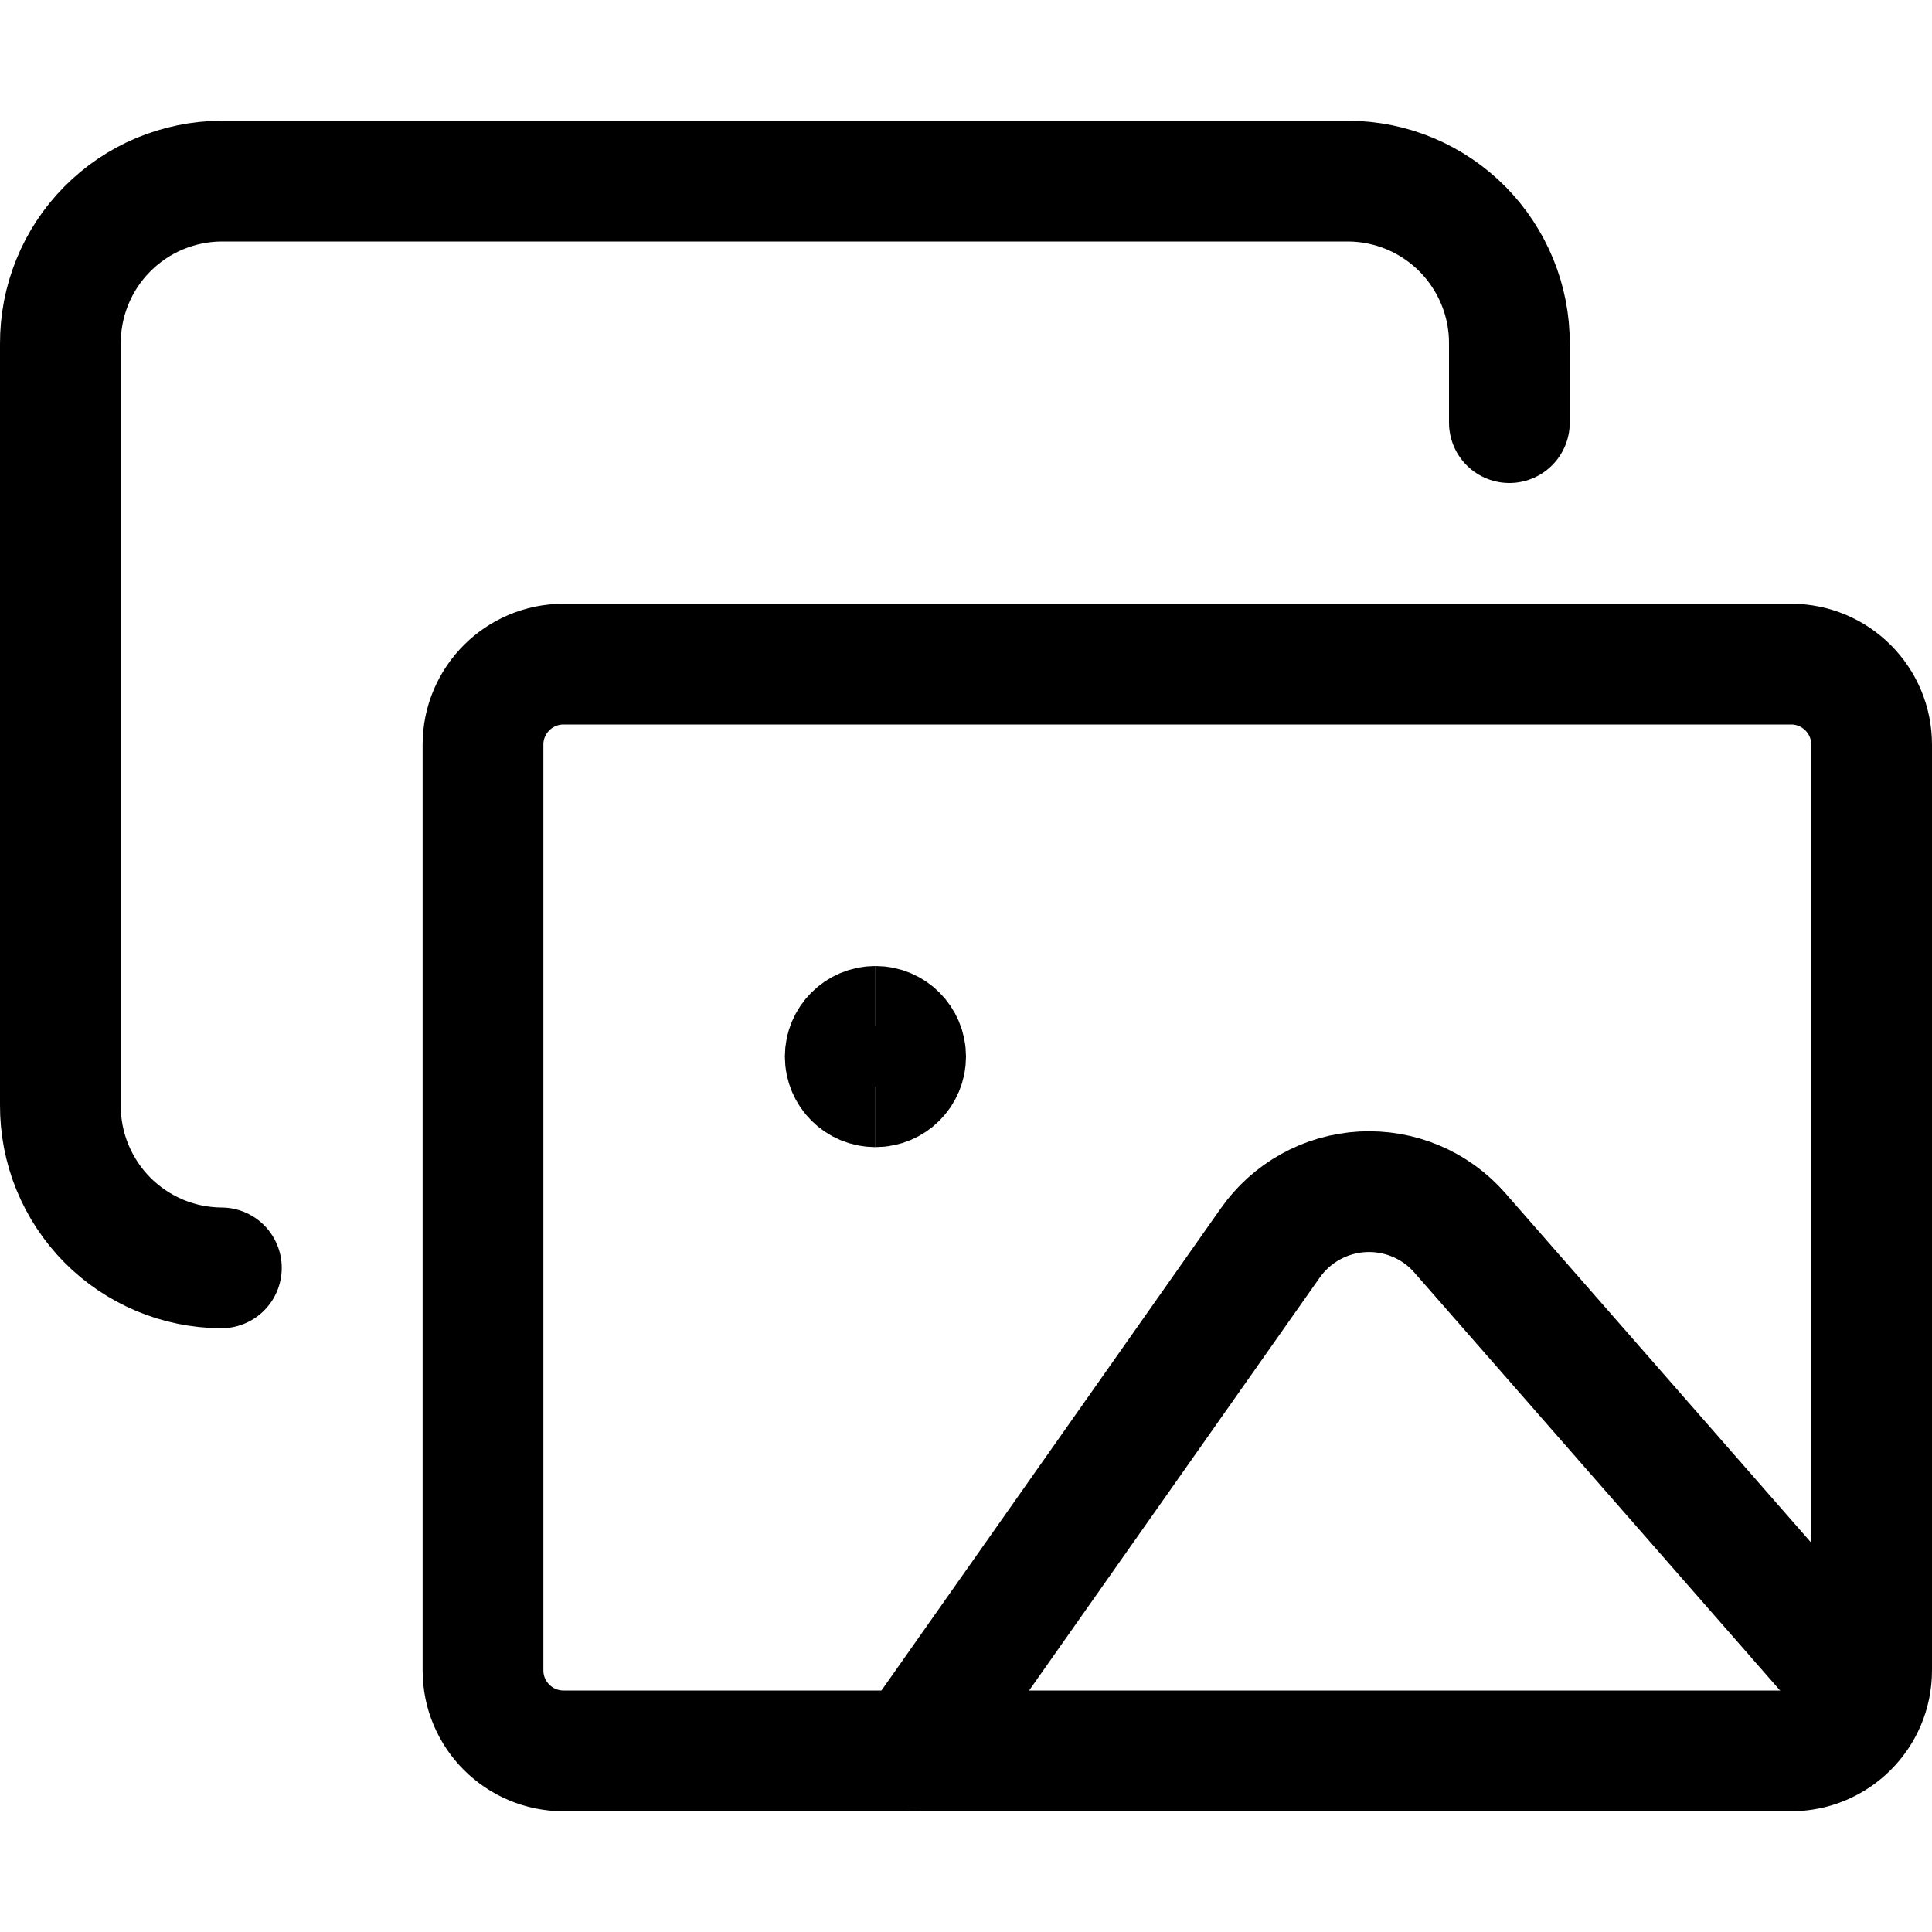 <svg xmlns="http://www.w3.org/2000/svg" fill="none" viewBox="0 0 24 24" id="Picture-Double-Landscape--Streamline-Ultimate">
  <desc>
    Picture Double Landscape Streamline Icon: https://streamlinehq.com
  </desc>
  <path stroke="#000000" stroke-linecap="round" stroke-linejoin="round" d="M18.75 5.25v-0.978c0.002 -0.264 -0.049 -0.526 -0.149 -0.77 -0.1 -0.245 -0.247 -0.467 -0.432 -0.655 -0.186 -0.188 -0.407 -0.337 -0.65 -0.44 -0.243 -0.102 -0.505 -0.156 -0.769 -0.157H2.75c-0.264 0.001 -0.525 0.055 -0.769 0.157 -0.243 0.102 -0.464 0.252 -0.65 0.44 -0.186 0.188 -0.333 0.41 -0.432 0.655 -0.1 0.245 -0.15 0.506 -0.149 0.77v9.456c-0.001 0.264 0.049 0.526 0.149 0.77 0.1 0.245 0.247 0.467 0.432 0.655 0.186 0.188 0.407 0.337 0.65 0.44 0.243 0.102 0.505 0.156 0.769 0.157" stroke-width="1.5"></path>
  <path stroke="#000000" stroke-linecap="round" stroke-linejoin="round" d="m11.339 21.75 4.439 -6.307c0.13 -0.186 0.301 -0.34 0.5 -0.451 0.199 -0.111 0.42 -0.174 0.647 -0.187 0.227 -0.012 0.454 0.027 0.663 0.115 0.21 0.088 0.396 0.223 0.546 0.394l4.938 5.643" stroke-width="1.5"></path>
  <path stroke="#000000" d="M10.875 13.5c-0.207 0 -0.375 -0.168 -0.375 -0.375s0.168 -0.375 0.375 -0.375" stroke-width="1.5"></path>
  <path stroke="#000000" d="M10.875 13.5c0.207 0 0.375 -0.168 0.375 -0.375s-0.168 -0.375 -0.375 -0.375" stroke-width="1.5"></path>
  <path stroke="#000000" stroke-linecap="round" stroke-linejoin="round" d="M22.25 8.25H7c-0.552 0 -1 0.448 -1 1v11.5c0 0.552 0.448 1 1 1h15.25c0.552 0 1 -0.448 1 -1V9.25c0 -0.552 -0.448 -1 -1 -1Z" stroke-width="1.5"></path>
</svg>